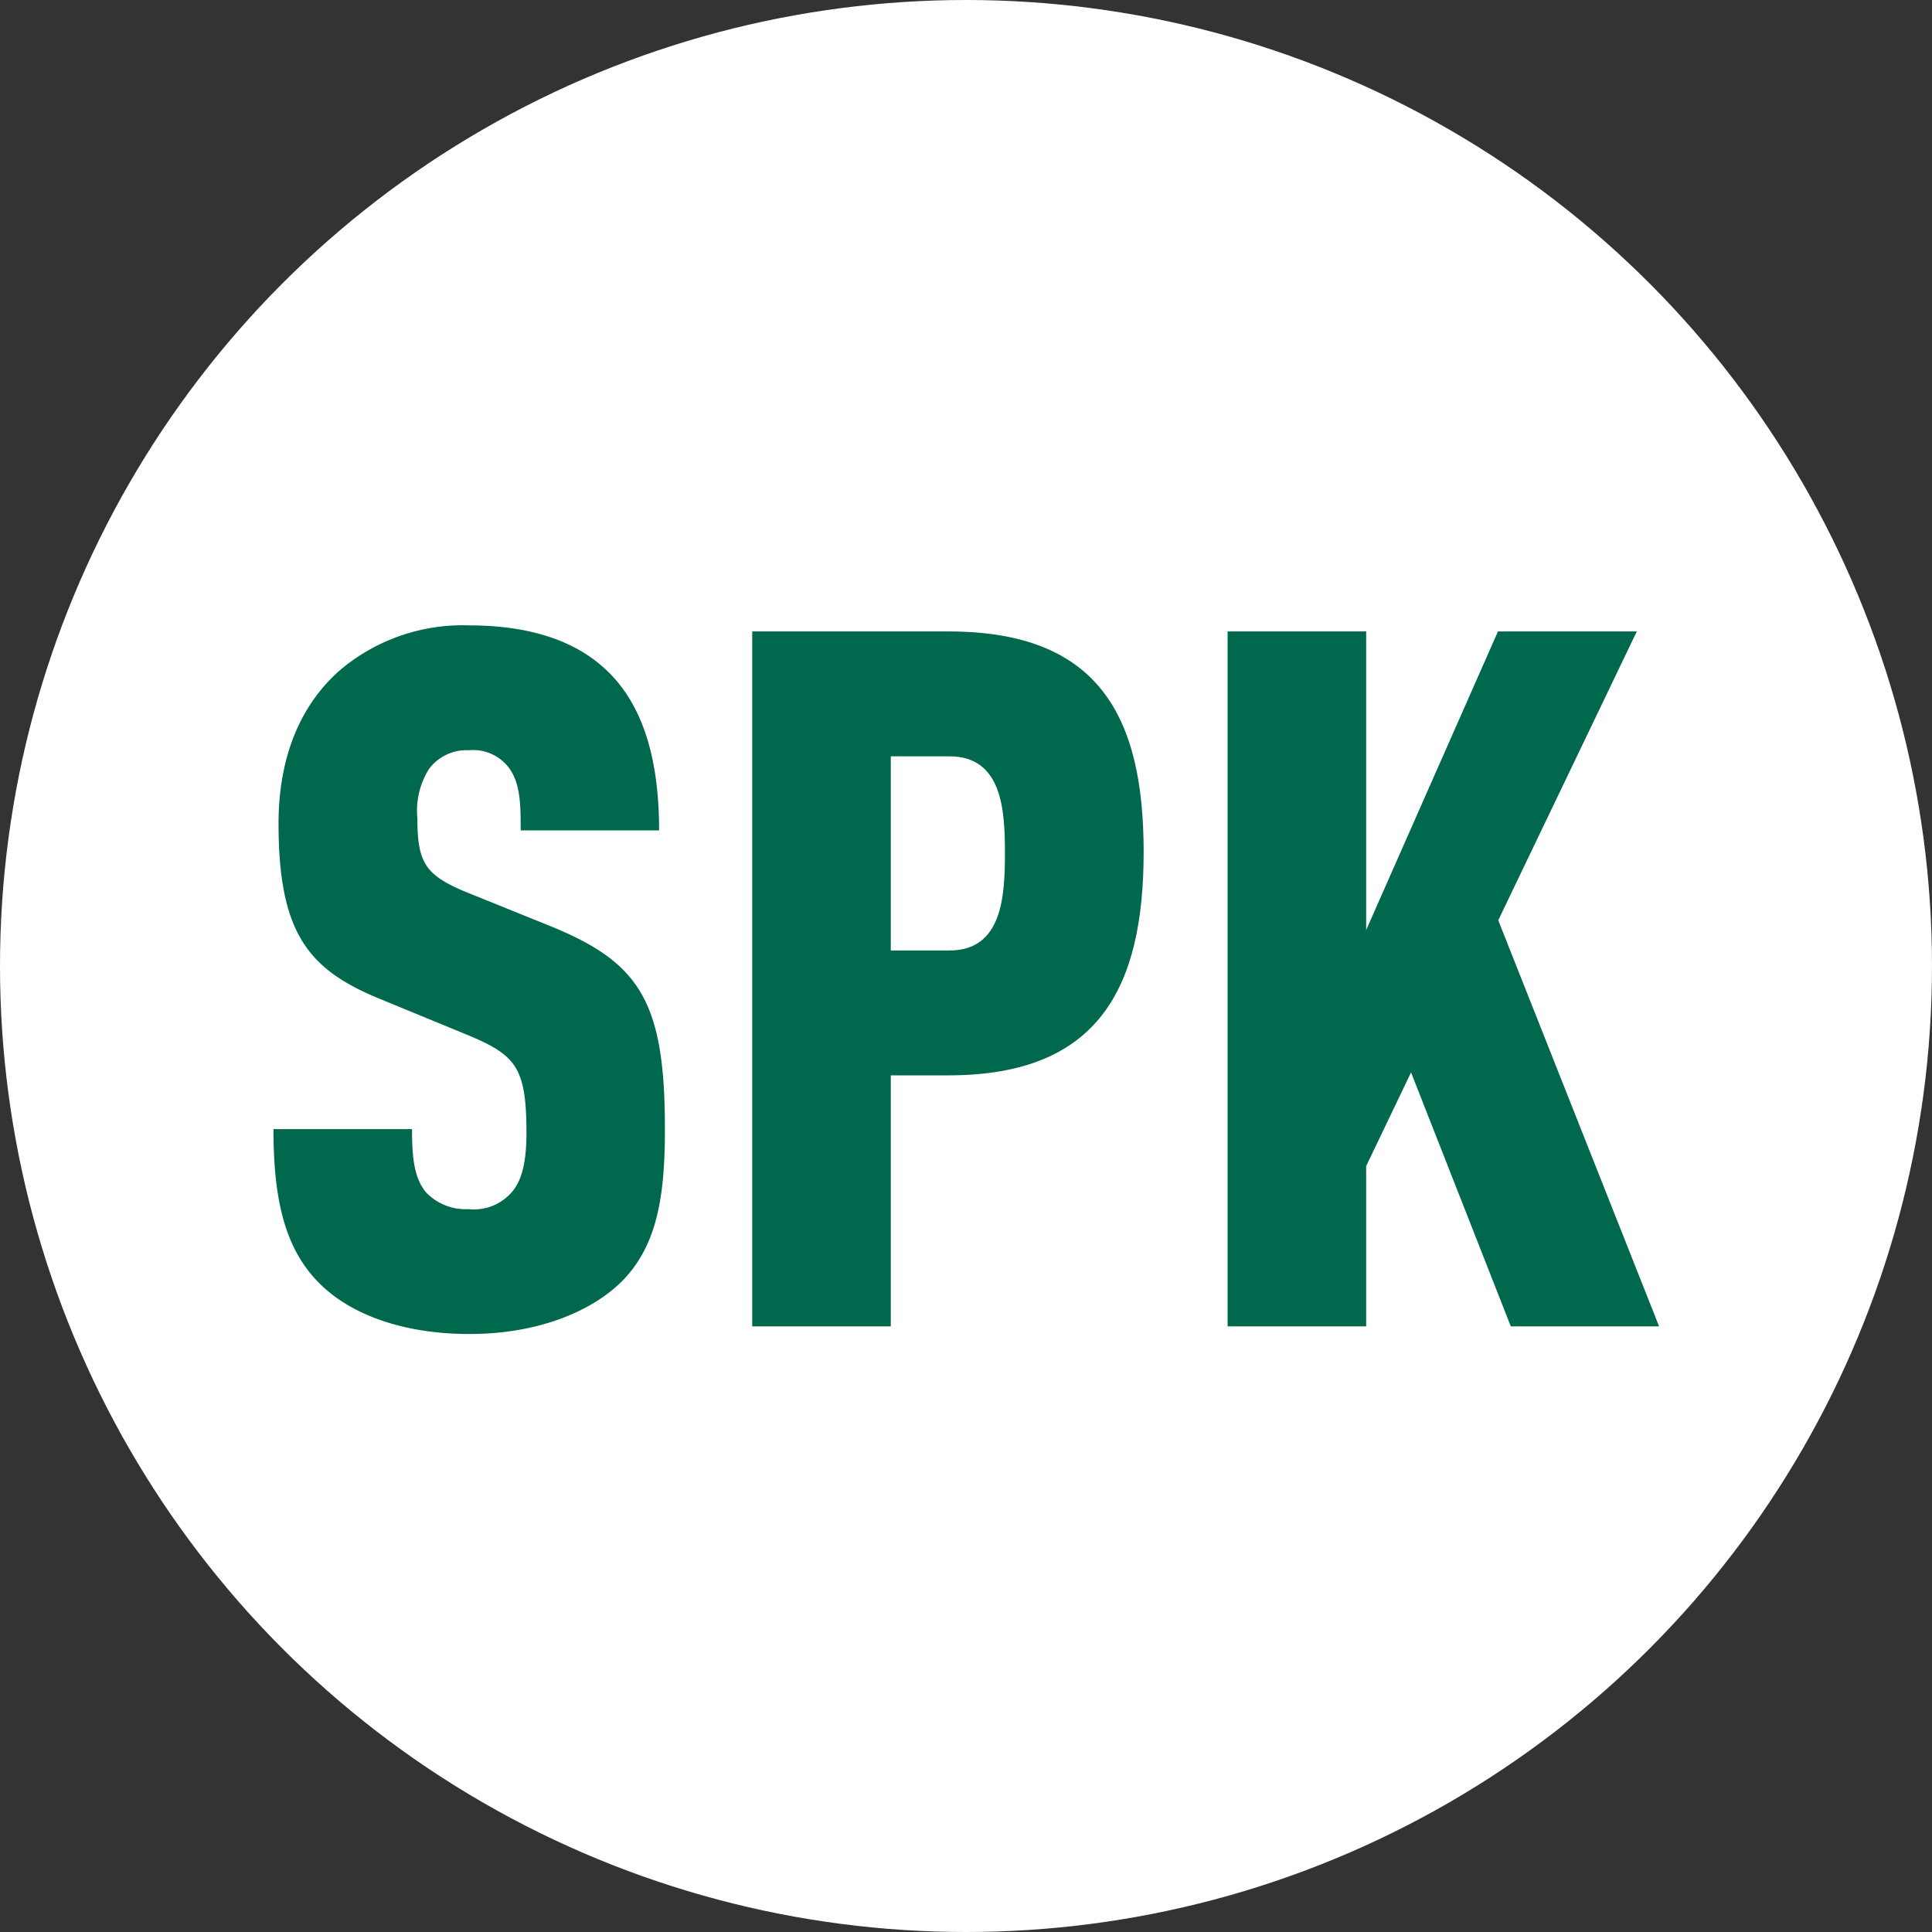 <?xml version="1.0" encoding="UTF-8"?> <svg xmlns="http://www.w3.org/2000/svg" viewBox="0 0 136.92 136.92"><rect x="0" y="0" width="136.92" height="136.92" fill="#333333" stroke="none"/><defs><style>.cls-1{fill:#fff;}.cls-2{fill:#00694d;}</style></defs><g id="Livello_2" data-name="Livello 2"><g id="Livello_1-2" data-name="Livello 1"><circle class="cls-1" cx="68.46" cy="68.46" r="68.46"></circle><path class="cls-2" d="M44,90.88c-2.21,2.14-6,3.66-10.72,3.66s-8.44-1.38-10.65-3.6c-2.42-2.41-3.25-5.87-3.25-10.92h9.82c0,2,.14,3.46,1,4.49a3.87,3.87,0,0,0,3,1.18,3.55,3.55,0,0,0,3.11-1.25c.69-.82,1-2.14,1-4.14,0-4.71-.76-5.54-4.29-7l-6.22-2.56c-5-2.07-7.06-4.7-7.06-12.38,0-4.56,1.46-8.37,4.43-10.93a13.46,13.46,0,0,1,9.06-3.11c4.35,0,7.54,1.11,9.68,3.11,2.7,2.5,3.8,6.44,3.8,11.42H36.9c0-1.73,0-3.32-.83-4.43a3.17,3.17,0,0,0-2.83-1.25A3.32,3.32,0,0,0,30.4,54.5,5.56,5.56,0,0,0,29.58,58c0,3.12.55,4,3.38,5.19l6.16,2.49c6.22,2.56,8,5.33,8,14.25C47.14,84.93,46.52,88.39,44,90.88Z"></path><path class="cls-2" d="M67.22,76.21H63.13V94H53.31V44.75H67.22c10.64,0,13.83,6,13.83,15.63S77.86,76.21,67.22,76.21Zm.06-22.61H63.13V67.36h4.15c3.74,0,3.94-3.8,3.94-6.91S71,53.6,67.28,53.6Z"></path><path class="cls-2" d="M107.07,94,100,76l-3.18,6.64V94H87V44.75h9.82V65.91l9.34-21.16H116l-9.82,20.47L117.58,94Z"></path></g></g></svg> 